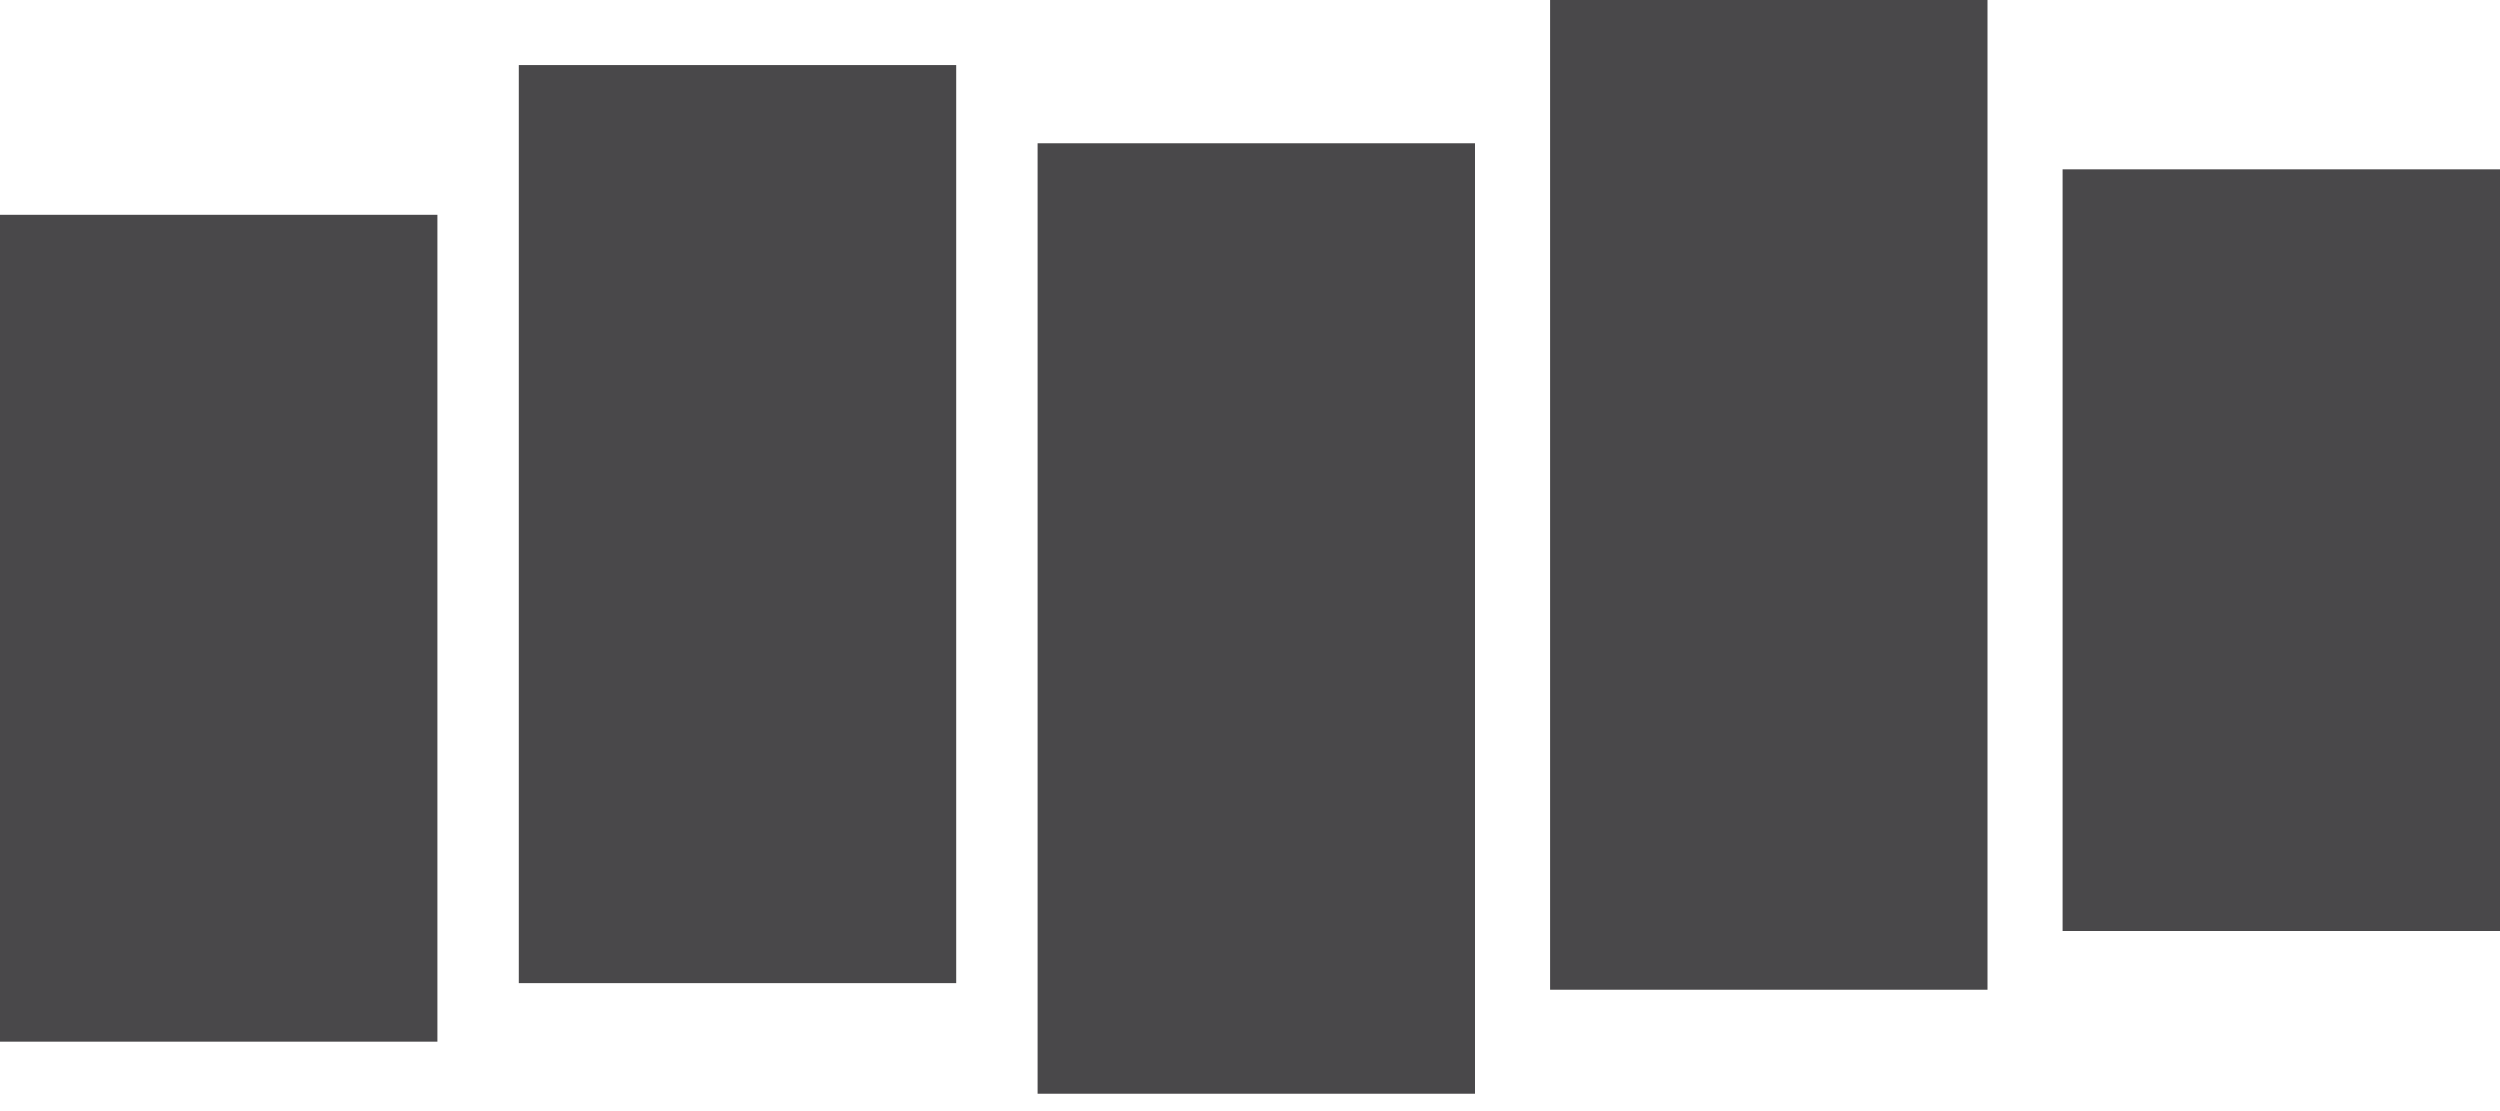 <svg fill="none" height="12" viewBox="0 0 27 12" width="27" xmlns="http://www.w3.org/2000/svg" xmlns:xlink="http://www.w3.org/1999/xlink"><clipPath id="a"><path d="m0 0h27v11.813h-27z"/></clipPath><g clip-path="url(#a)" fill="#49484a"><path d="m0 2.32h4.724v8.93h-4.724zm22.276-.491h4.724v8.226h-4.724zm-5.535-1.829h4.724v10.689h-4.724zm-5.535 1.547h4.724v10.265h-4.724zm-5.603-.844h4.724v9.915h-4.724z"/></g></svg>
